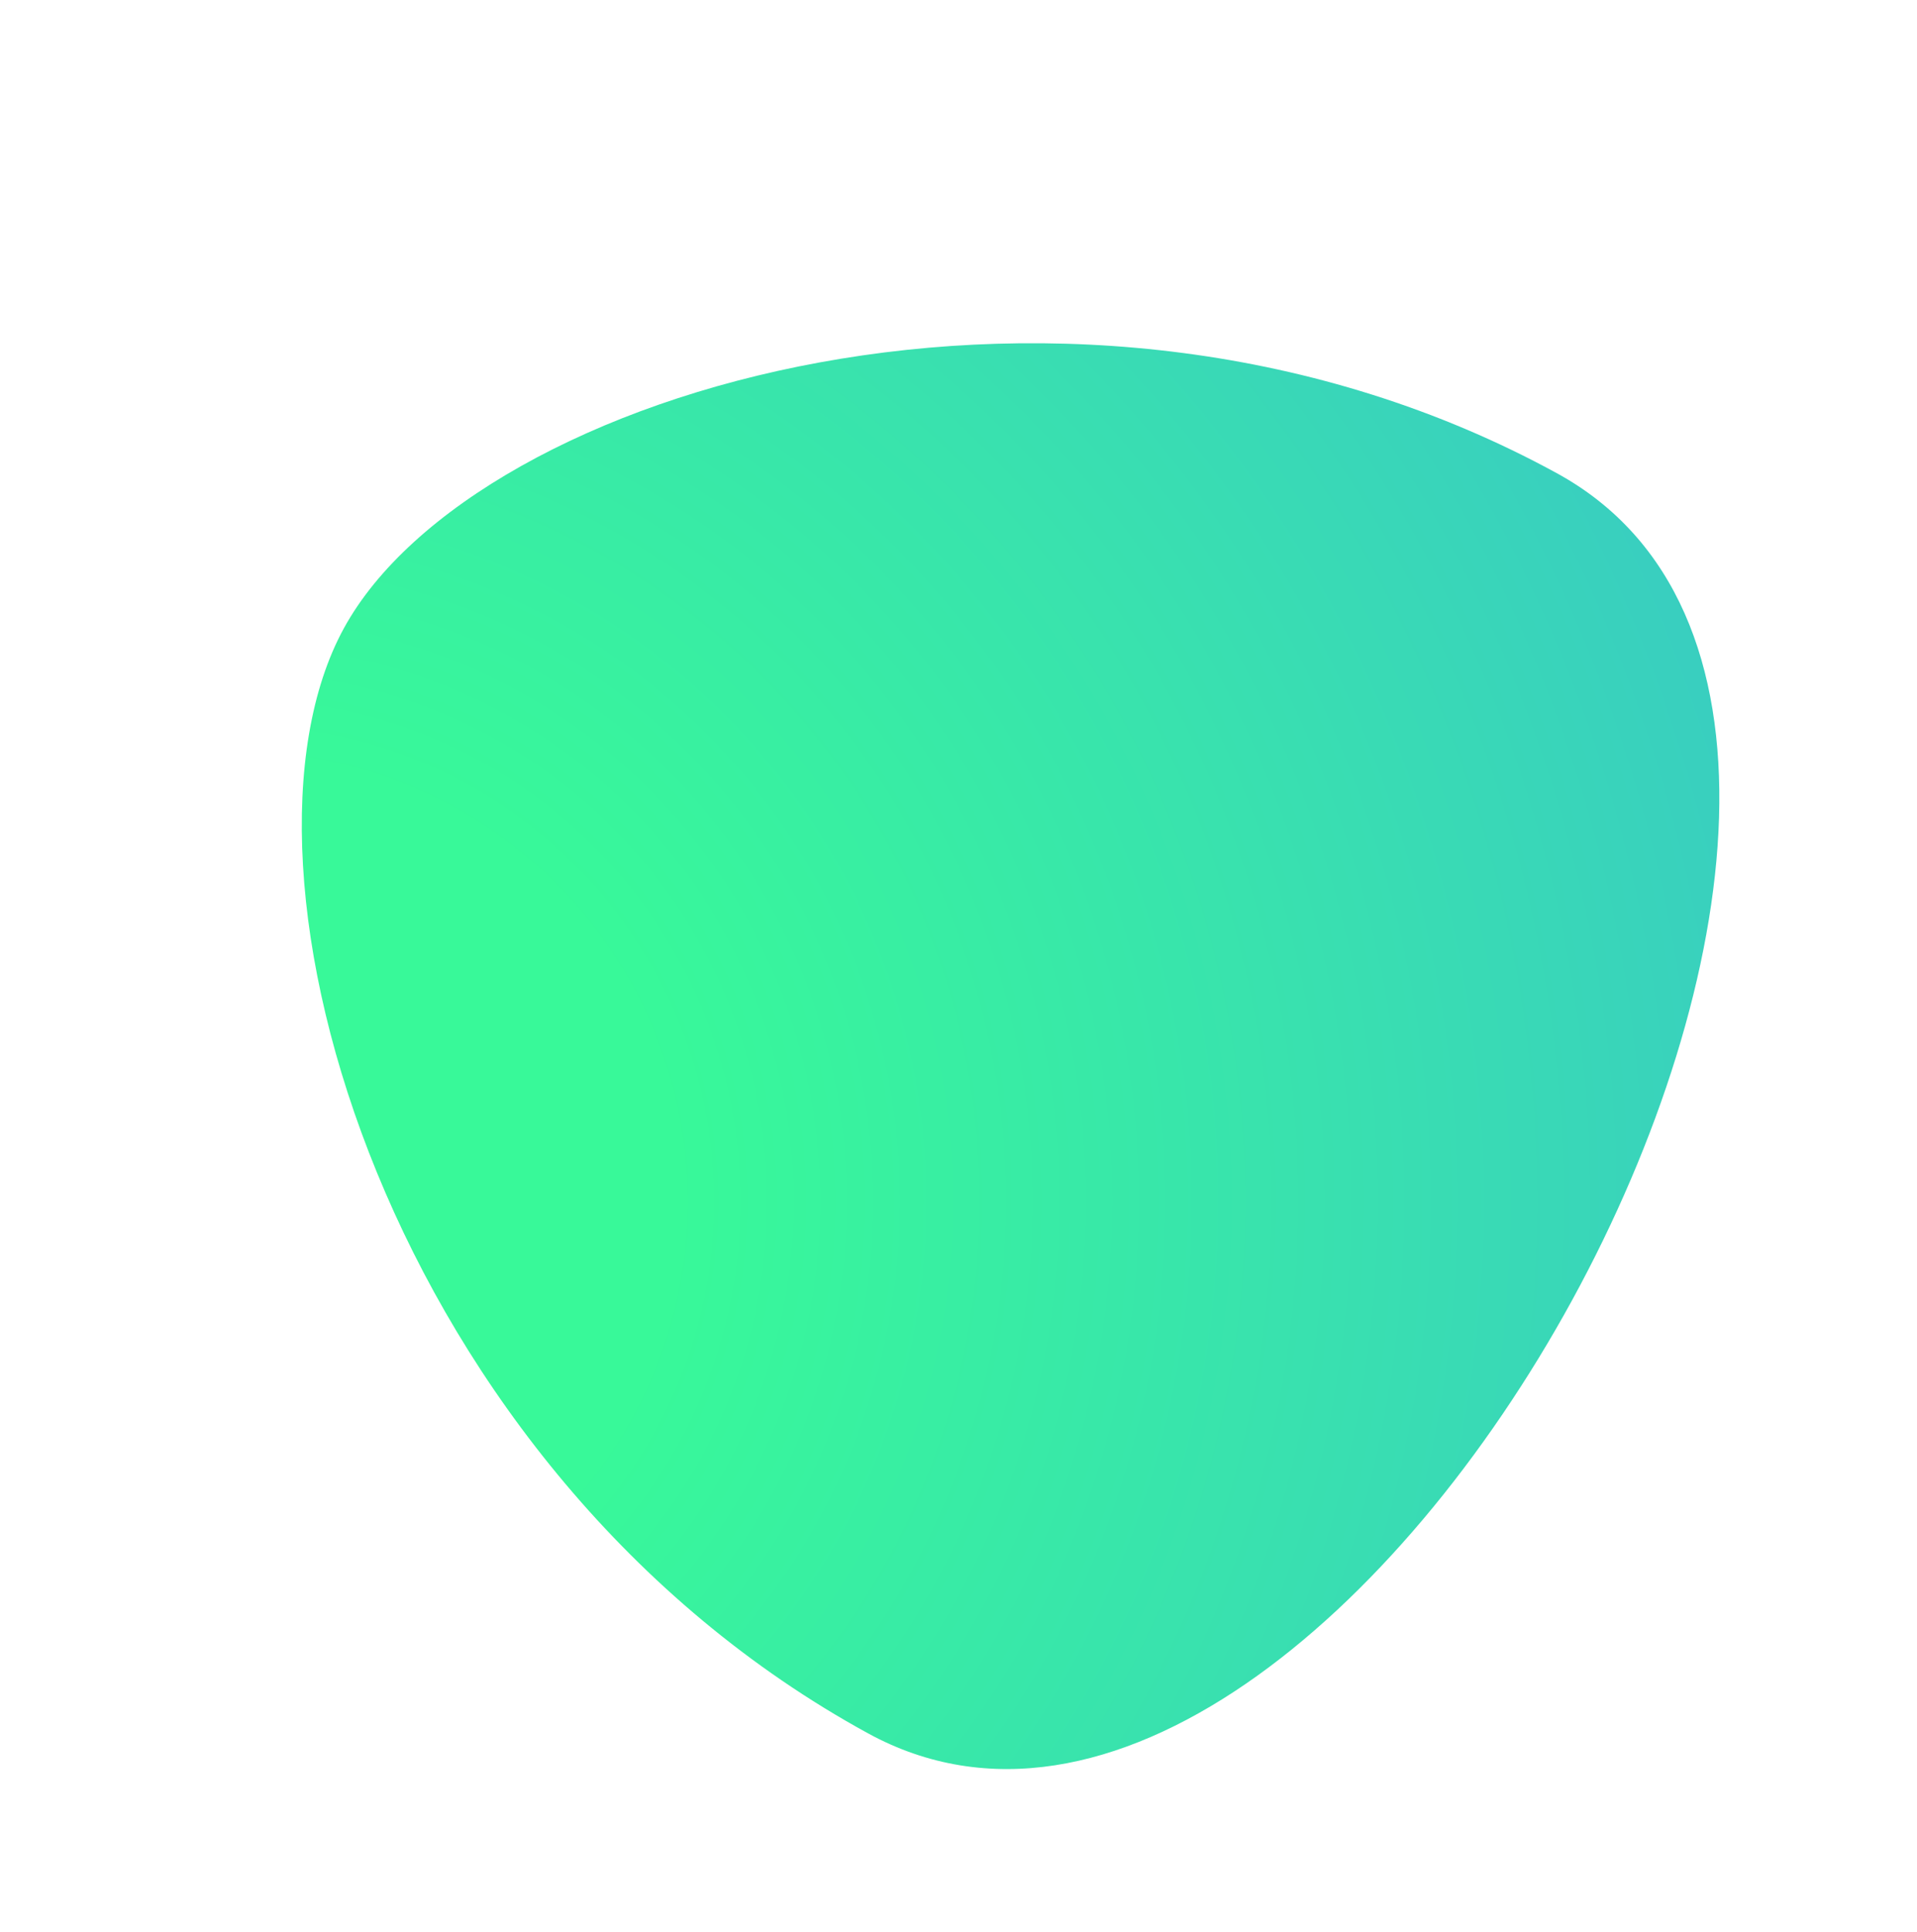 <?xml version="1.0" encoding="UTF-8"?> <svg xmlns="http://www.w3.org/2000/svg" width="532" height="536" viewBox="0 0 532 536" fill="none"> <path d="M240.899 480.929C107.773 408.149 59.037 240.894 95.423 174.332C131.81 107.77 298.911 58.514 432.043 131.292C565.175 204.07 374.025 553.709 240.899 480.929Z" fill="url(#paint0_radial)"></path> <defs> <radialGradient id="paint0_radial" cx="0" cy="0" r="1" gradientUnits="userSpaceOnUse" gradientTransform="translate(59 332) rotate(-37.197) scale(1260.42)"> <stop offset="0.099" stop-color="#38F999"></stop> <stop offset="0.352" stop-color="#39CFBF"></stop> <stop offset="0.655" stop-color="#0D78E2"></stop> <stop offset="1" stop-color="#0E4C89"></stop> </radialGradient> </defs> </svg> 